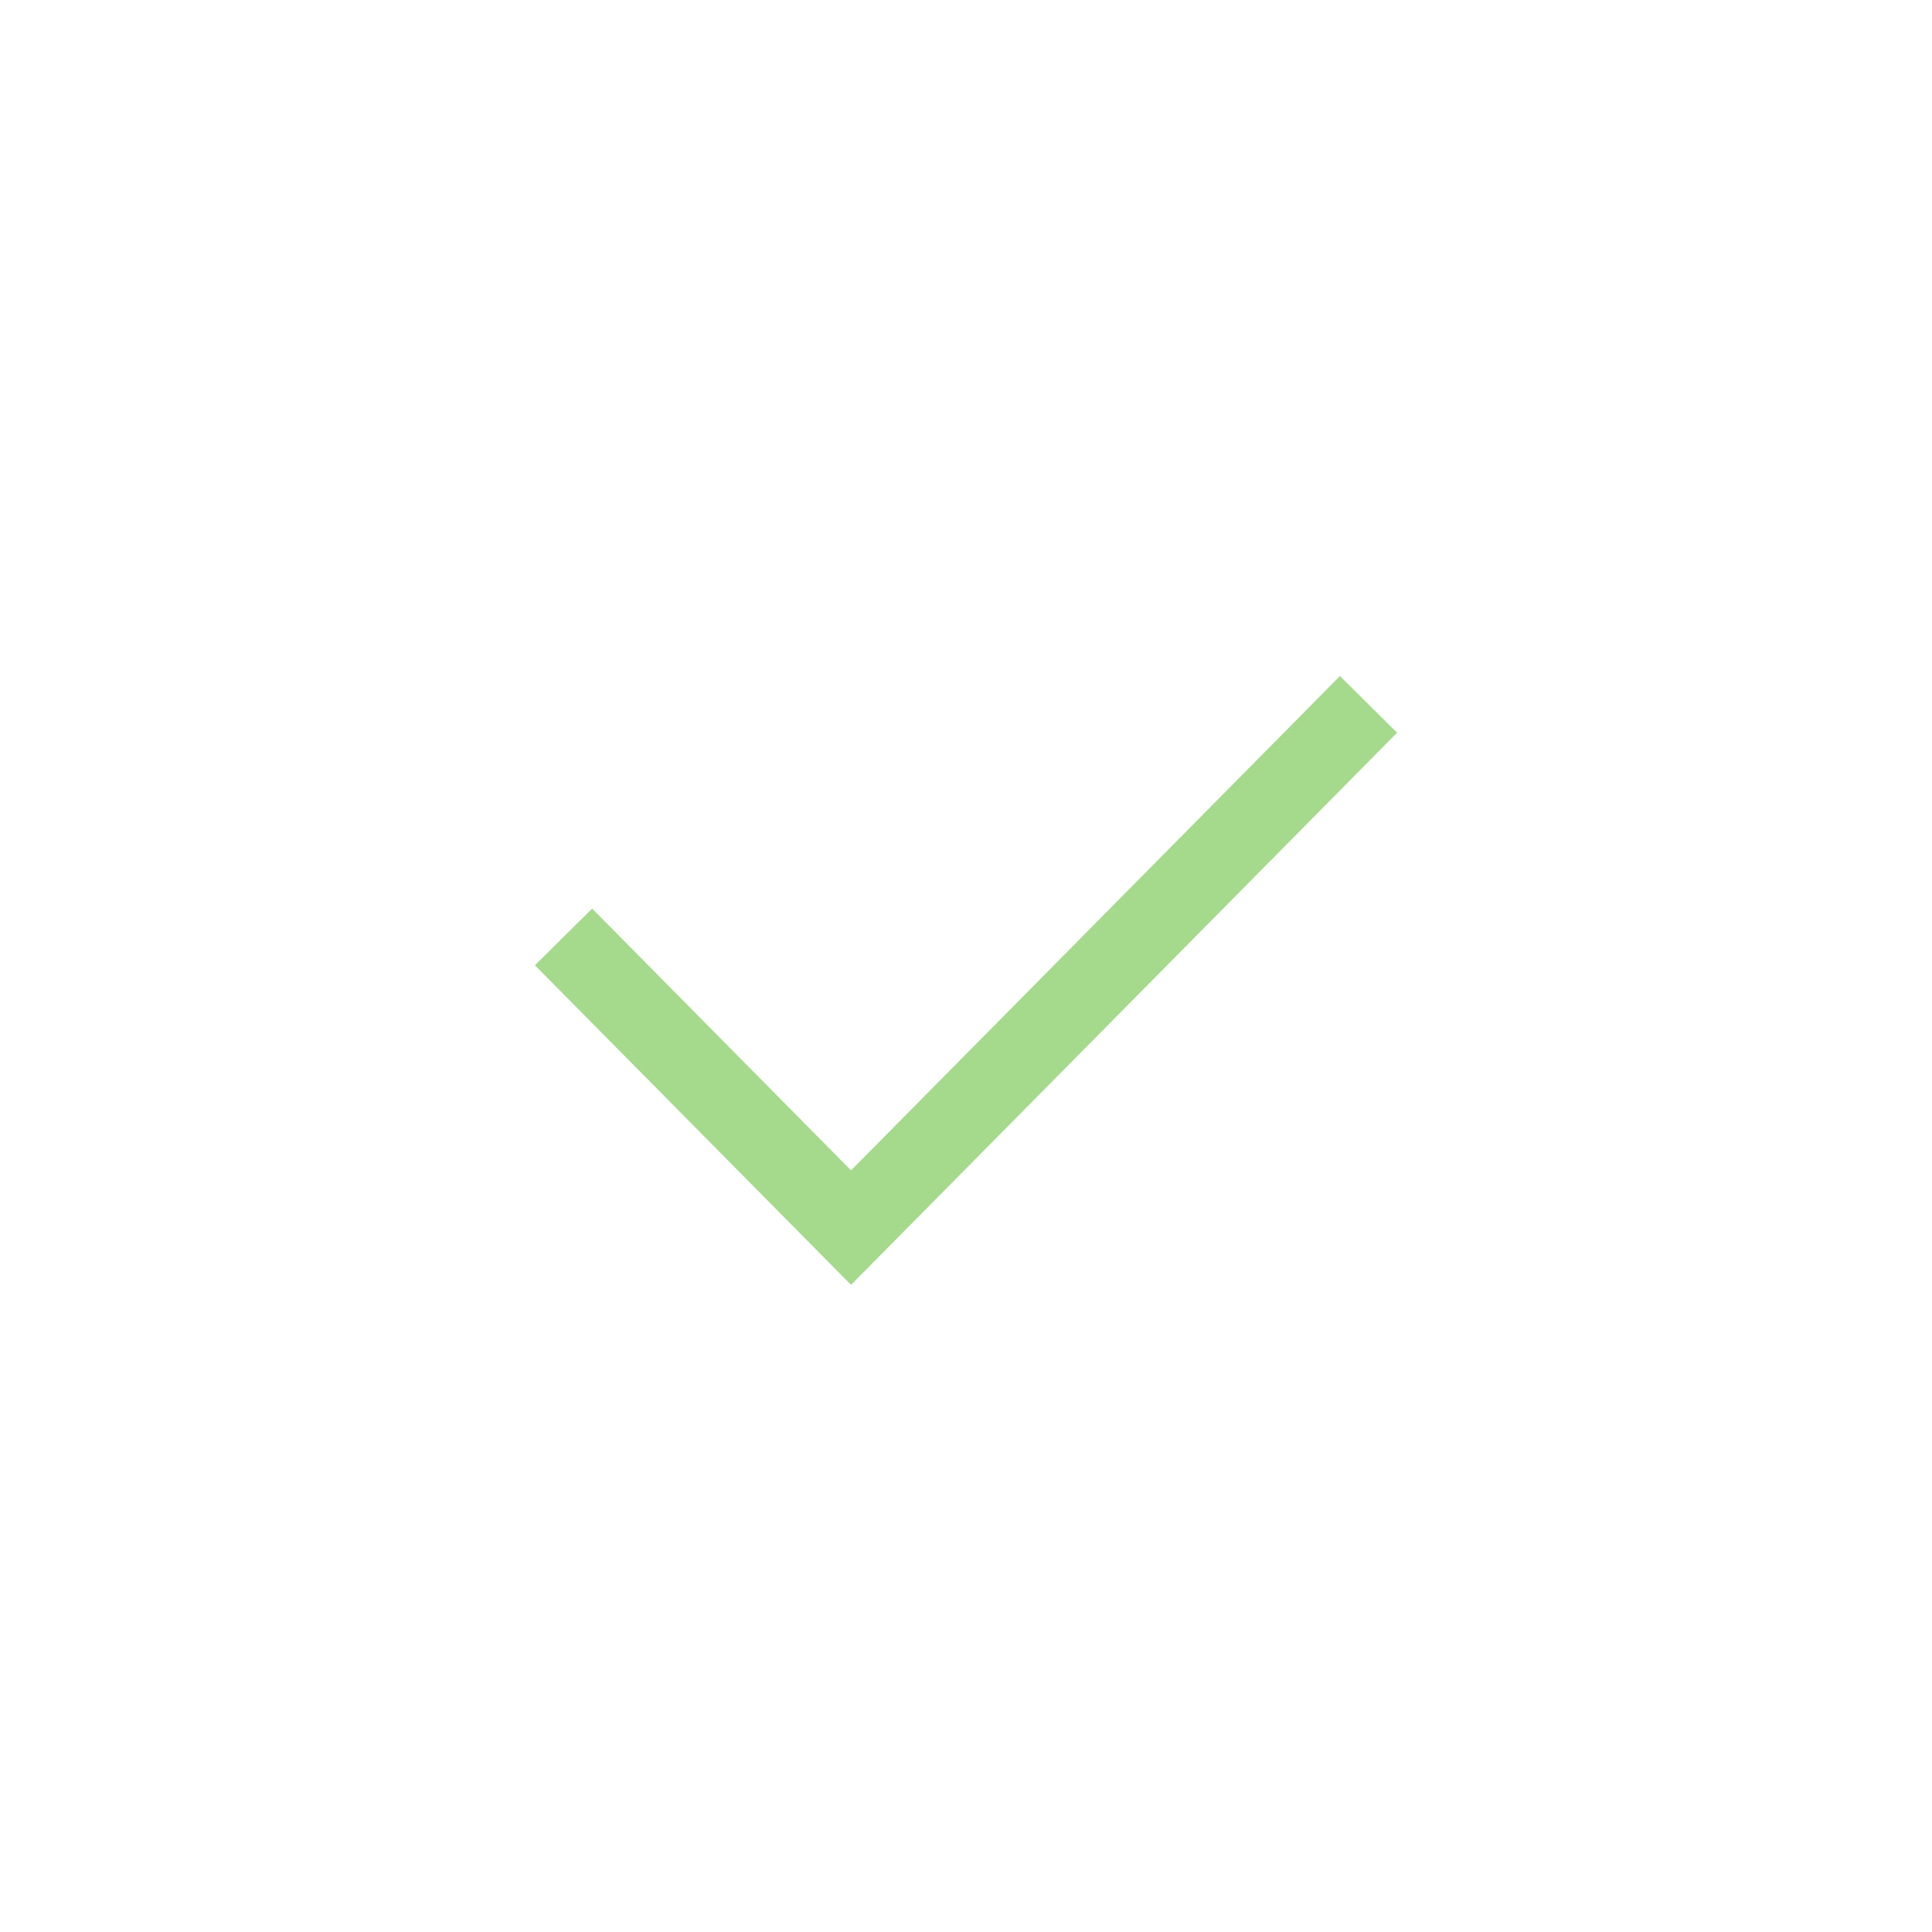 <svg width="24" height="24" viewBox="0 0 24 24" fill="none" xmlns="http://www.w3.org/2000/svg">
<path fill-rule="evenodd" clip-rule="evenodd" d="M17.355 9.102L10.572 15.961L6.645 11.991L7.356 11.287L10.572 14.539L16.645 8.398L17.355 9.102Z" fill="#A5D98C"/>
</svg>
